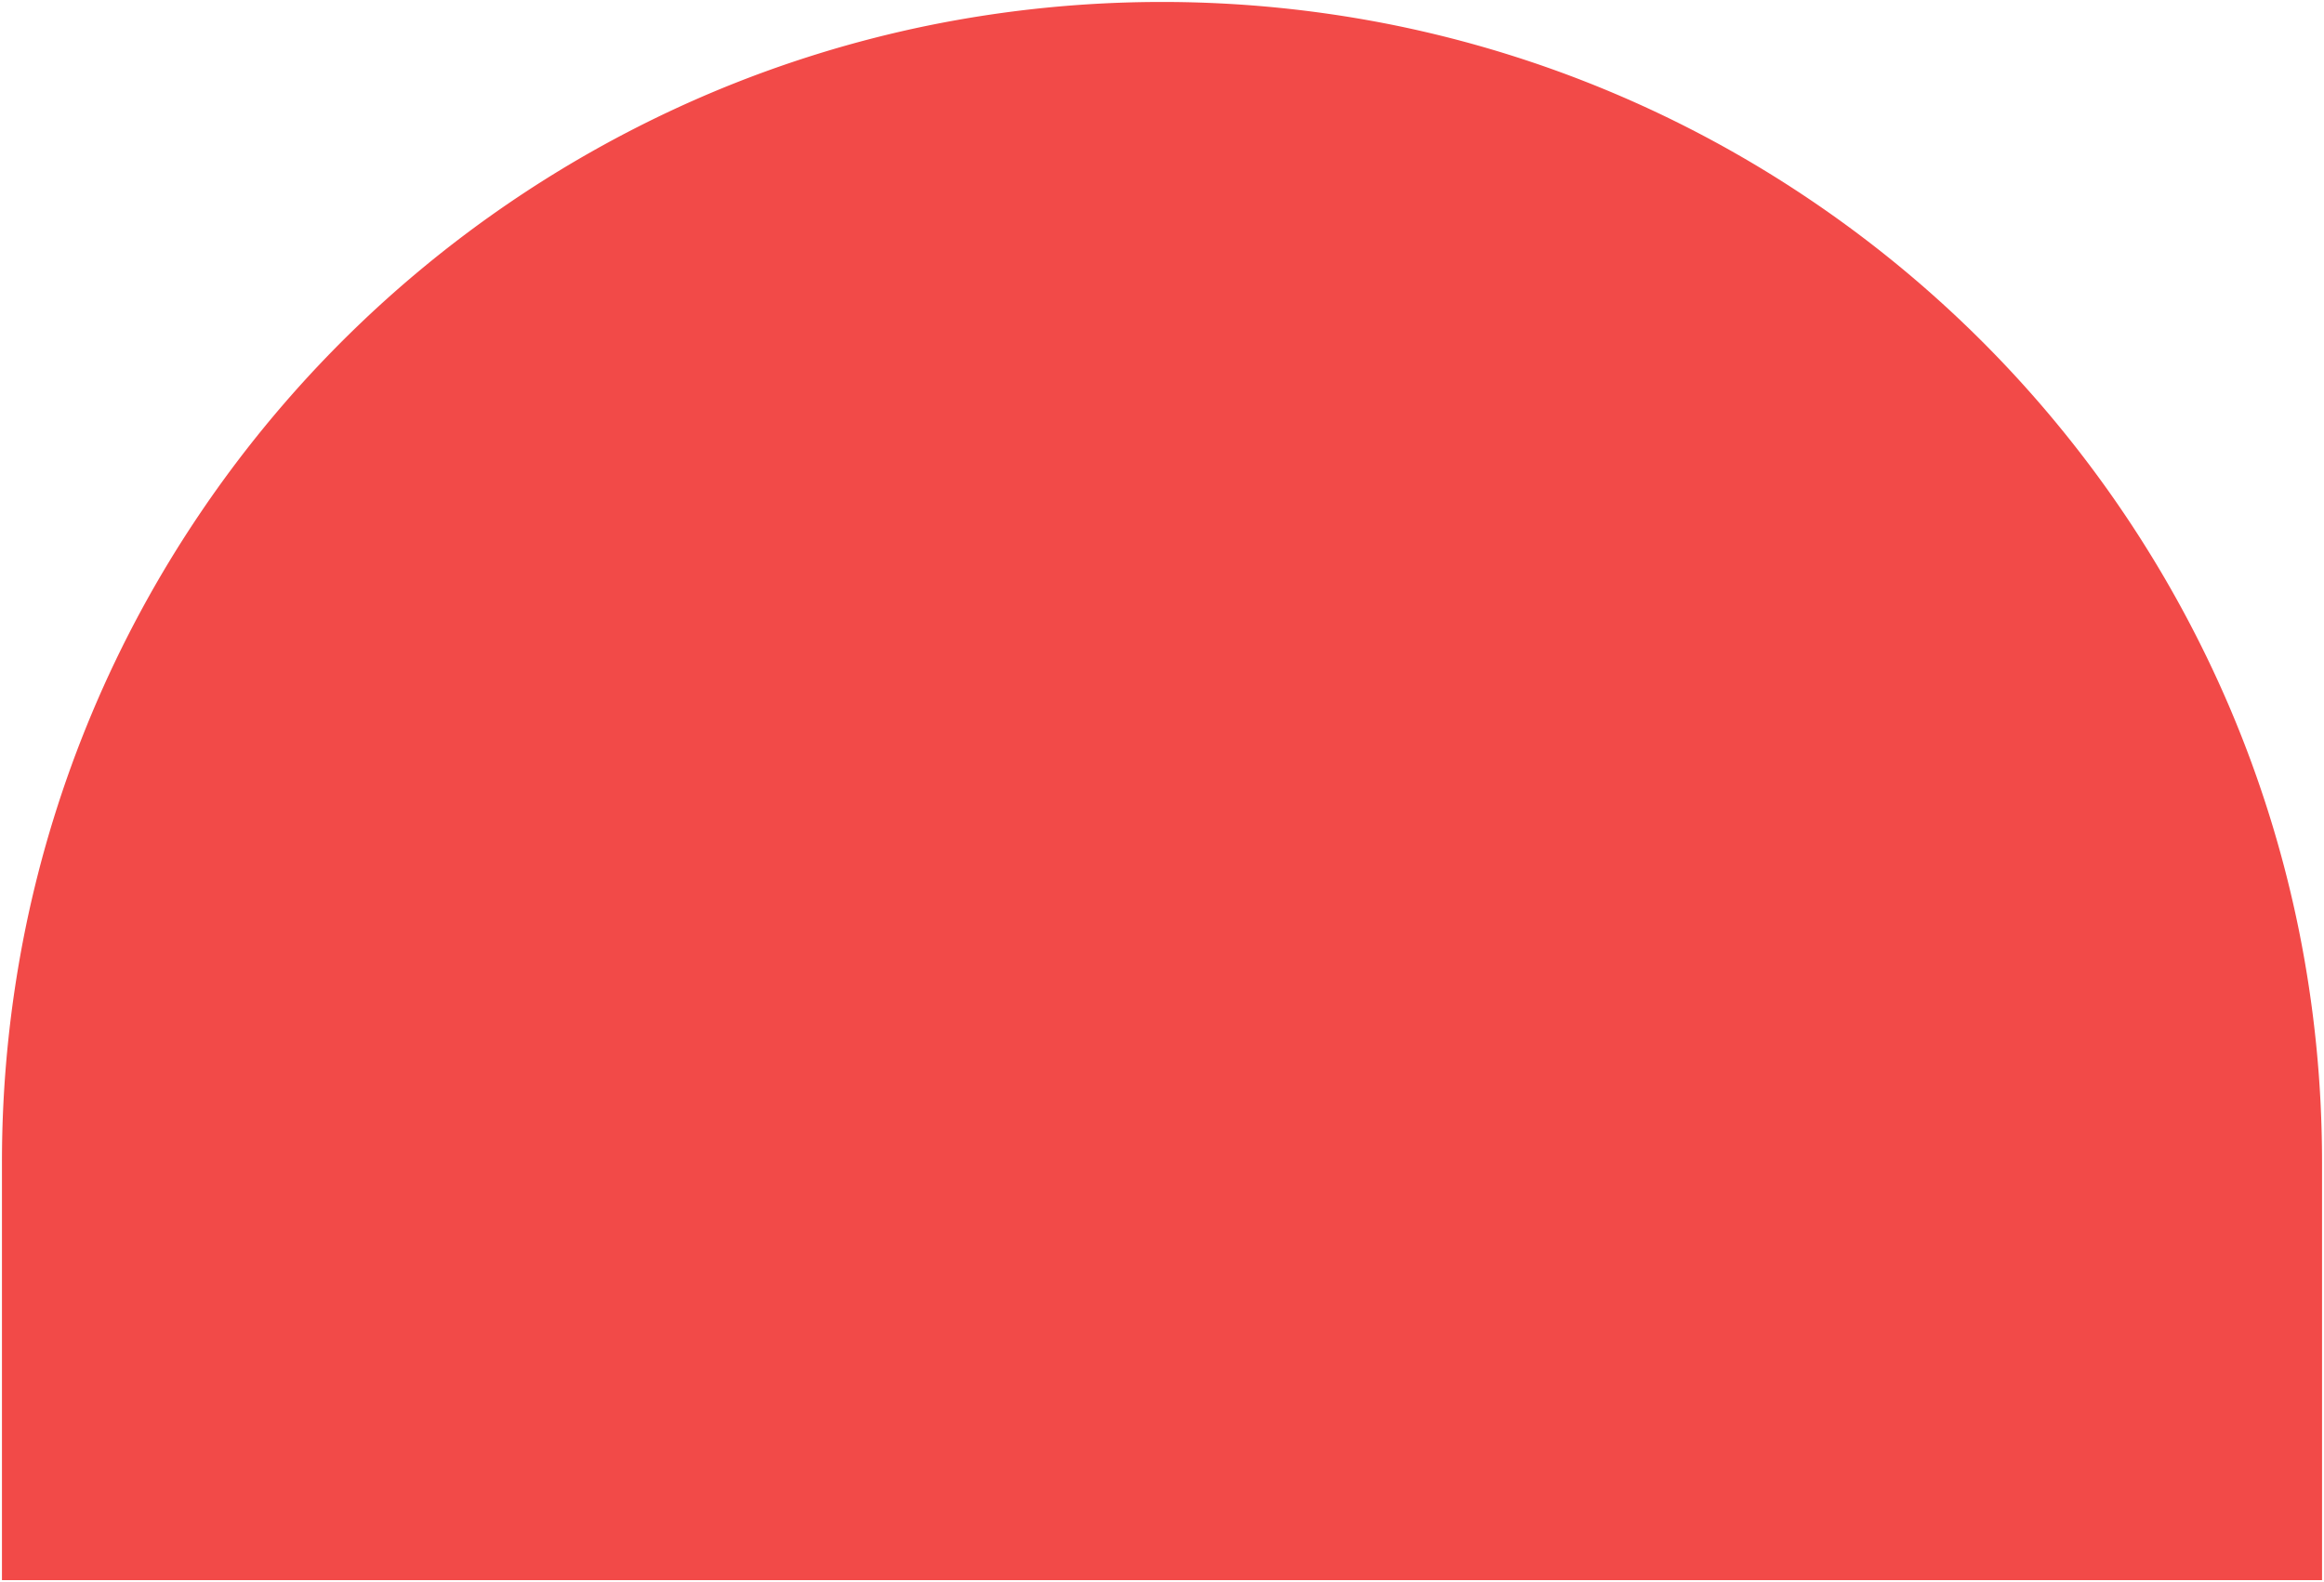 <svg xmlns="http://www.w3.org/2000/svg" width="592.881" height="403.663" viewBox="0 0 592.881 403.663">
  <path id="Soustraction_1" data-name="Soustraction 1" d="M13703,6285.664h-591.881V6178.942a298.111,298.111,0,0,1,6.013-59.643,294.3,294.3,0,0,1,44.528-105.822,296.794,296.794,0,0,1,130.206-107.221,294.419,294.419,0,0,1,55.552-17.244,298.841,298.841,0,0,1,119.285,0,294.343,294.343,0,0,1,105.821,44.529,296.8,296.8,0,0,1,107.22,130.206,294.471,294.471,0,0,1,17.243,55.552,298.043,298.043,0,0,1,6.013,59.643v106.721Z" transform="translate(-13110.619 -5882.5)" fill="#f24a48" stroke="rgba(0,0,0,0)" stroke-miterlimit="10" stroke-width="1"/>
</svg>

